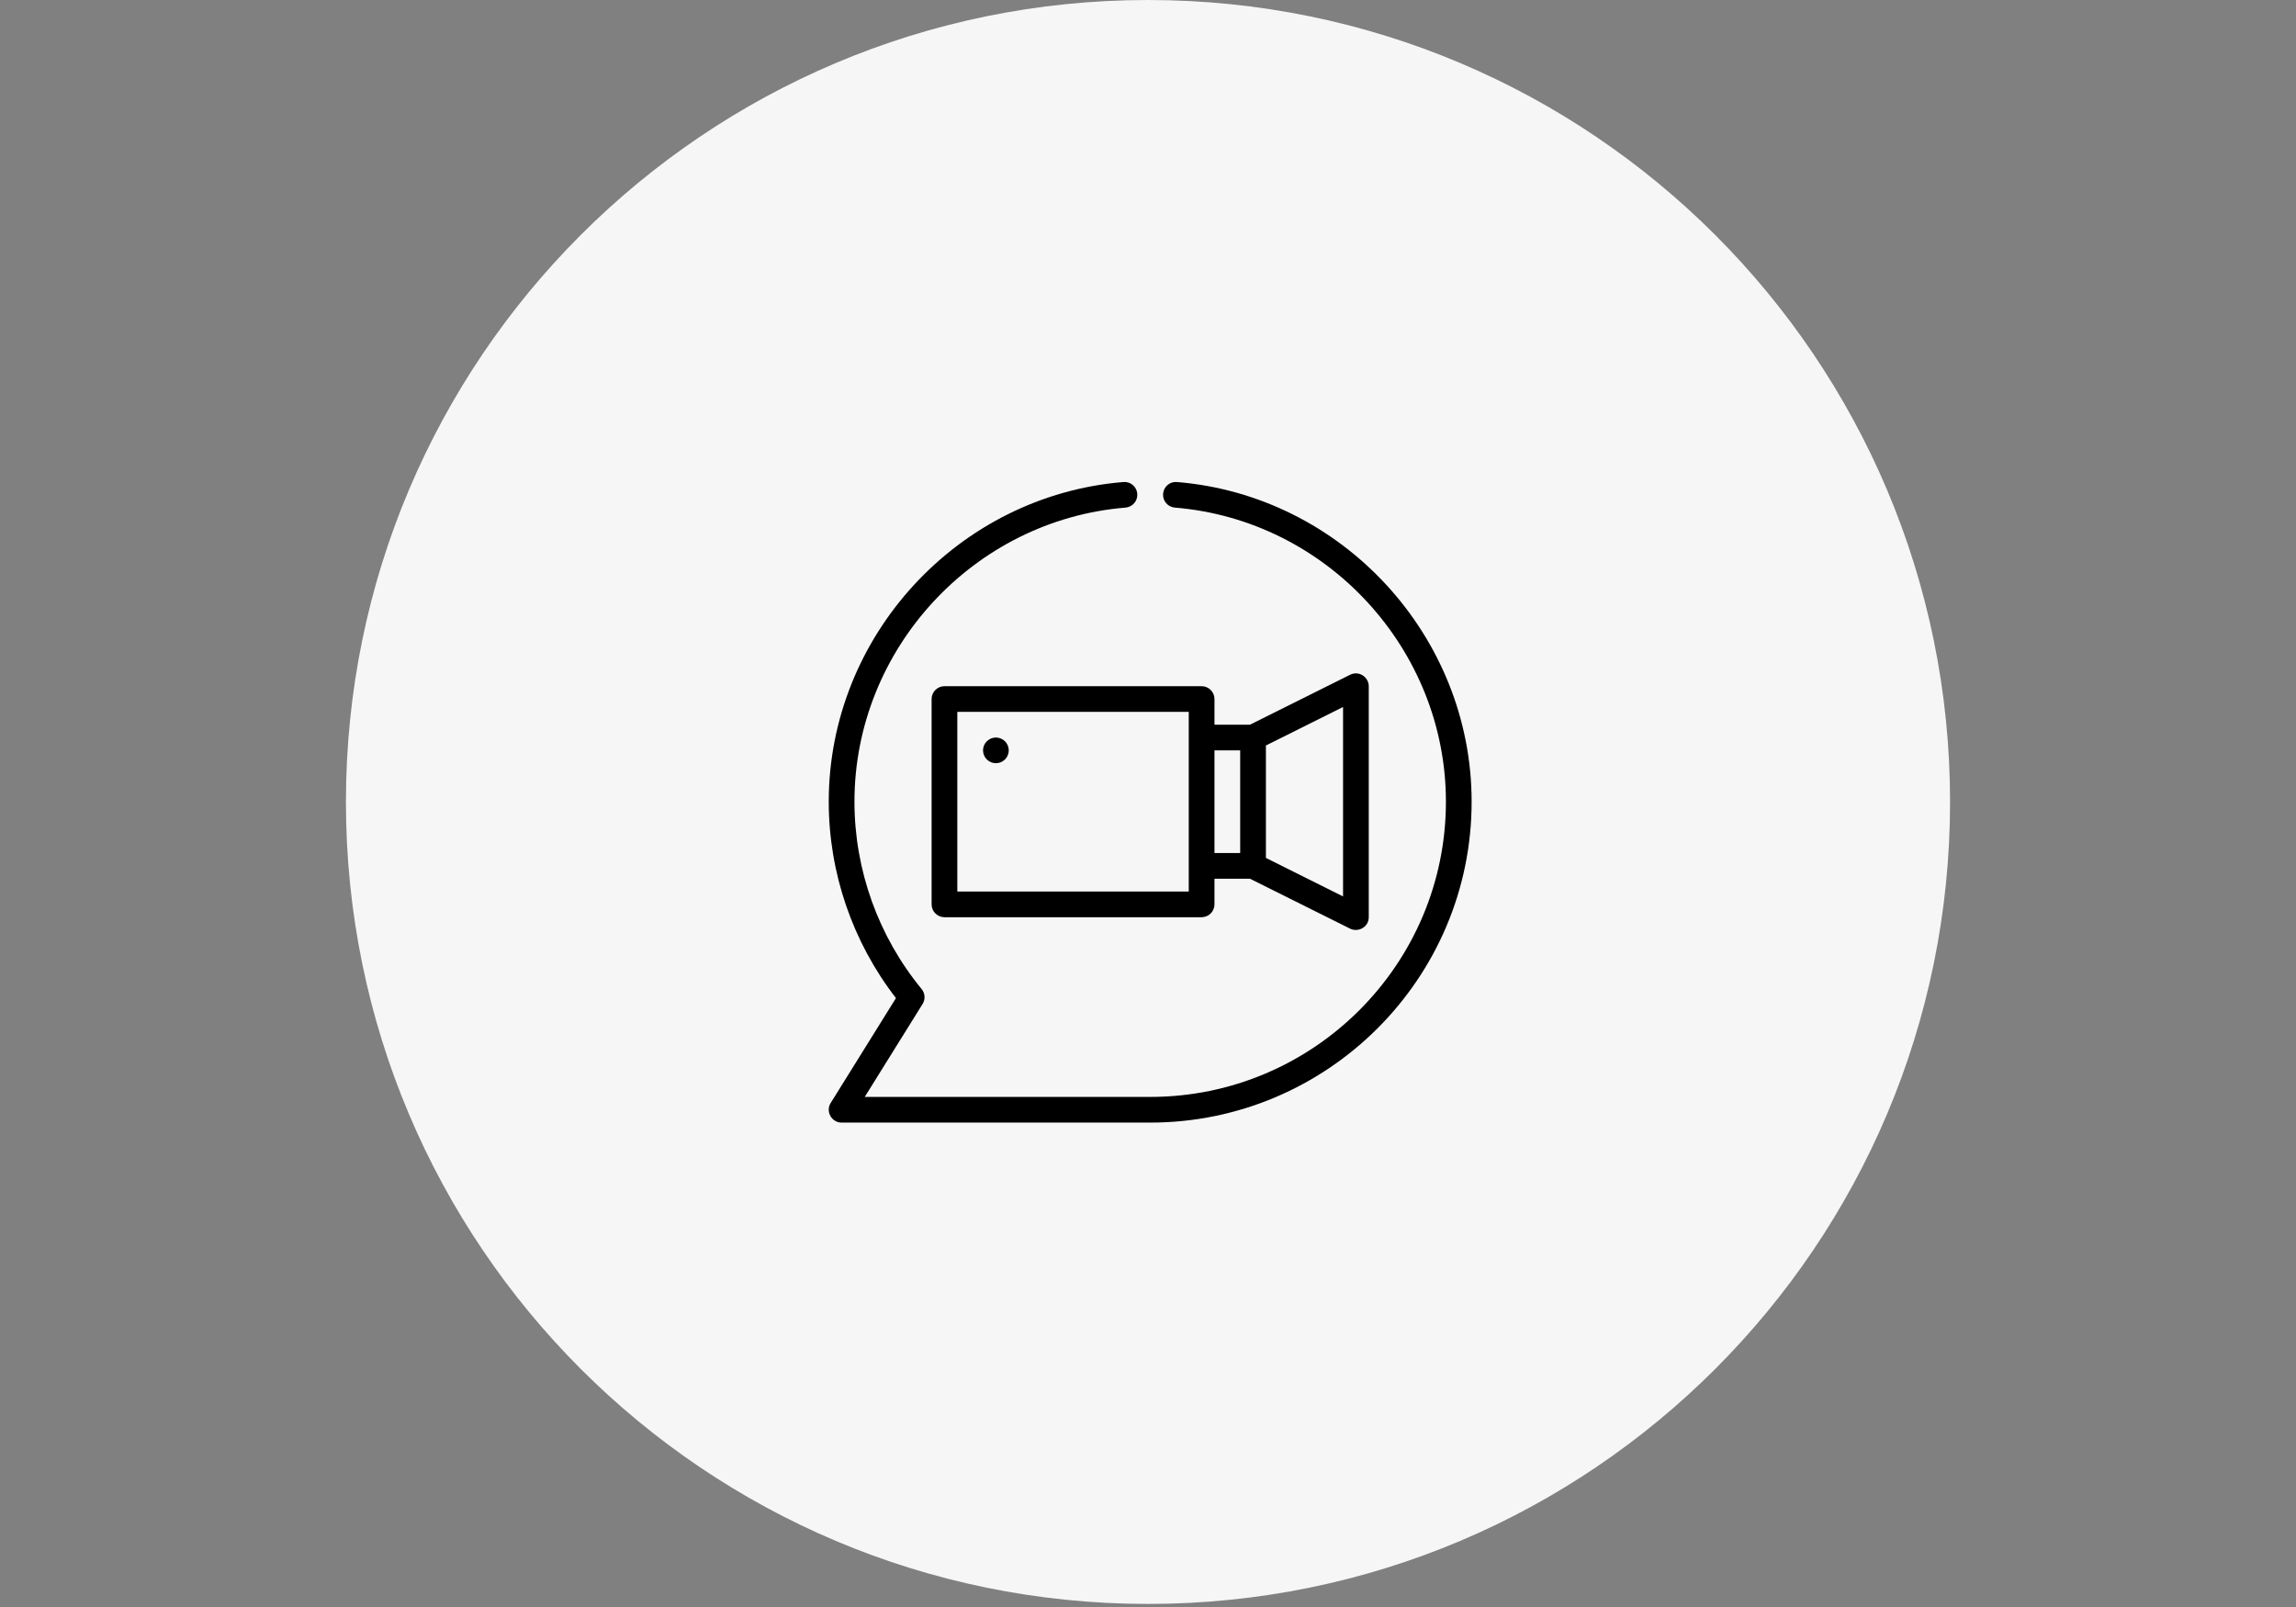 <svg xmlns="http://www.w3.org/2000/svg" xmlns:xlink="http://www.w3.org/1999/xlink" width="1000" zoomAndPan="magnify" viewBox="0 0 750 525" height="700" preserveAspectRatio="xMidYMid meet" version="1.2"><rect x="0" y="0" width="750" height="525" fill="#808080" stroke="none"/><defs><clipPath id="e353c8ef12"><path d="M 113 0 L 637 0 L 637 524 L 113 524 Z M 113 0 "/></clipPath><clipPath id="db2f028b0e"><path d="M 375 0 C 230.301 0 113 117.301 113 262 C 113 406.699 230.301 524 375 524 C 519.699 524 637 406.699 637 262 C 637 117.301 519.699 0 375 0 Z M 375 0 "/></clipPath><clipPath id="a8e4897788"><path d="M 270 157.199 L 480.715 157.199 L 480.715 366.801 L 270 366.801 Z M 270 157.199 "/></clipPath></defs><g id="ffc360a59b"><g clip-rule="nonzero" clip-path="url(#e353c8ef12)"><g clip-rule="nonzero" clip-path="url(#db2f028b0e)"><path style=" stroke:none;fill-rule:nonzero;fill:#f6f6f6;fill-opacity:1;" d="M 113 0 L 637 0 L 637 524 L 113 524 Z M 113 0 "/></g></g><path style=" stroke:none;fill-rule:nonzero;fill:#000000;fill-opacity:1;" d="M 441.023 220.441 L 408.305 236.754 L 396.715 236.754 L 396.715 228.367 C 396.715 226.062 394.824 224.176 392.516 224.176 L 308.516 224.176 C 306.203 224.176 304.312 226.062 304.312 228.367 L 304.312 295.461 C 304.312 297.766 306.203 299.652 308.516 299.652 L 392.516 299.652 C 394.824 299.652 396.715 297.766 396.715 295.461 L 396.715 287.074 L 408.305 287.074 C 408.305 287.074 440.816 303.301 441.023 303.387 C 443.629 304.684 447.113 302.922 447.113 299.652 C 447.113 299.652 447.113 224.469 447.113 224.176 C 447.113 221.281 443.965 218.973 441.023 220.441 Z M 388.312 291.266 L 312.715 291.266 L 312.715 232.559 L 388.312 232.559 Z M 405.113 278.688 L 396.715 278.688 L 396.715 245.141 L 405.113 245.141 Z M 438.715 292.859 L 413.516 280.281 L 413.516 243.547 L 438.715 230.969 Z M 438.715 292.859 "/><path style=" stroke:none;fill-rule:nonzero;fill:#000000;fill-opacity:1;" d="M 329.516 245.141 C 329.516 245.414 329.488 245.688 329.434 245.957 C 329.379 246.227 329.301 246.492 329.195 246.746 C 329.09 247 328.961 247.242 328.805 247.469 C 328.652 247.699 328.48 247.91 328.285 248.105 C 328.09 248.301 327.875 248.473 327.648 248.625 C 327.418 248.781 327.176 248.91 326.922 249.016 C 326.668 249.121 326.402 249.199 326.133 249.254 C 325.863 249.309 325.59 249.332 325.312 249.332 C 325.039 249.332 324.766 249.309 324.496 249.254 C 324.223 249.199 323.961 249.121 323.707 249.016 C 323.453 248.91 323.211 248.781 322.98 248.625 C 322.75 248.473 322.539 248.301 322.344 248.105 C 322.148 247.91 321.977 247.699 321.82 247.469 C 321.668 247.242 321.539 247 321.434 246.746 C 321.328 246.492 321.25 246.227 321.195 245.957 C 321.141 245.688 321.113 245.414 321.113 245.141 C 321.113 244.863 321.141 244.594 321.195 244.32 C 321.25 244.051 321.328 243.789 321.434 243.535 C 321.539 243.281 321.668 243.039 321.82 242.812 C 321.977 242.582 322.148 242.371 322.344 242.176 C 322.539 241.98 322.75 241.805 322.98 241.652 C 323.211 241.5 323.453 241.371 323.707 241.266 C 323.961 241.16 324.223 241.082 324.496 241.027 C 324.766 240.973 325.039 240.945 325.312 240.945 C 325.59 240.945 325.863 240.973 326.133 241.027 C 326.402 241.082 326.668 241.16 326.922 241.266 C 327.176 241.371 327.418 241.5 327.648 241.652 C 327.875 241.805 328.09 241.98 328.285 242.176 C 328.48 242.371 328.652 242.582 328.805 242.812 C 328.961 243.039 329.09 243.281 329.195 243.535 C 329.301 243.789 329.379 244.051 329.434 244.32 C 329.488 244.594 329.516 244.863 329.516 245.141 Z M 329.516 245.141 "/><g clip-rule="nonzero" clip-path="url(#a8e4897788)"><path style=" stroke:none;fill-rule:nonzero;fill:#000000;fill-opacity:1;" d="M 384.457 157.473 C 382.129 157.258 380.117 159 379.93 161.309 C 379.738 163.617 381.457 165.641 383.773 165.832 C 433.422 169.895 472.316 212.102 472.316 261.914 C 472.316 315.094 428.98 358.359 375.715 358.359 L 282.469 358.359 L 301.371 327.992 C 302.324 326.465 302.195 324.504 301.051 323.113 C 286.906 305.922 279.113 284.184 279.113 261.914 C 279.113 212.102 318.008 169.895 367.656 165.832 C 369.969 165.641 371.691 163.617 371.5 161.309 C 371.312 159.004 369.297 157.277 366.973 157.473 C 312.996 161.891 270.715 207.766 270.715 261.914 C 270.715 285.113 278.492 307.777 292.672 326.074 C 292.672 326.074 271.348 360.34 271.348 360.34 C 269.621 363.109 271.637 366.746 274.914 366.746 L 375.715 366.746 C 433.613 366.746 480.715 319.719 480.715 261.914 C 480.715 207.766 438.434 161.891 384.457 157.473 Z M 384.457 157.473 "/></g></g></svg>